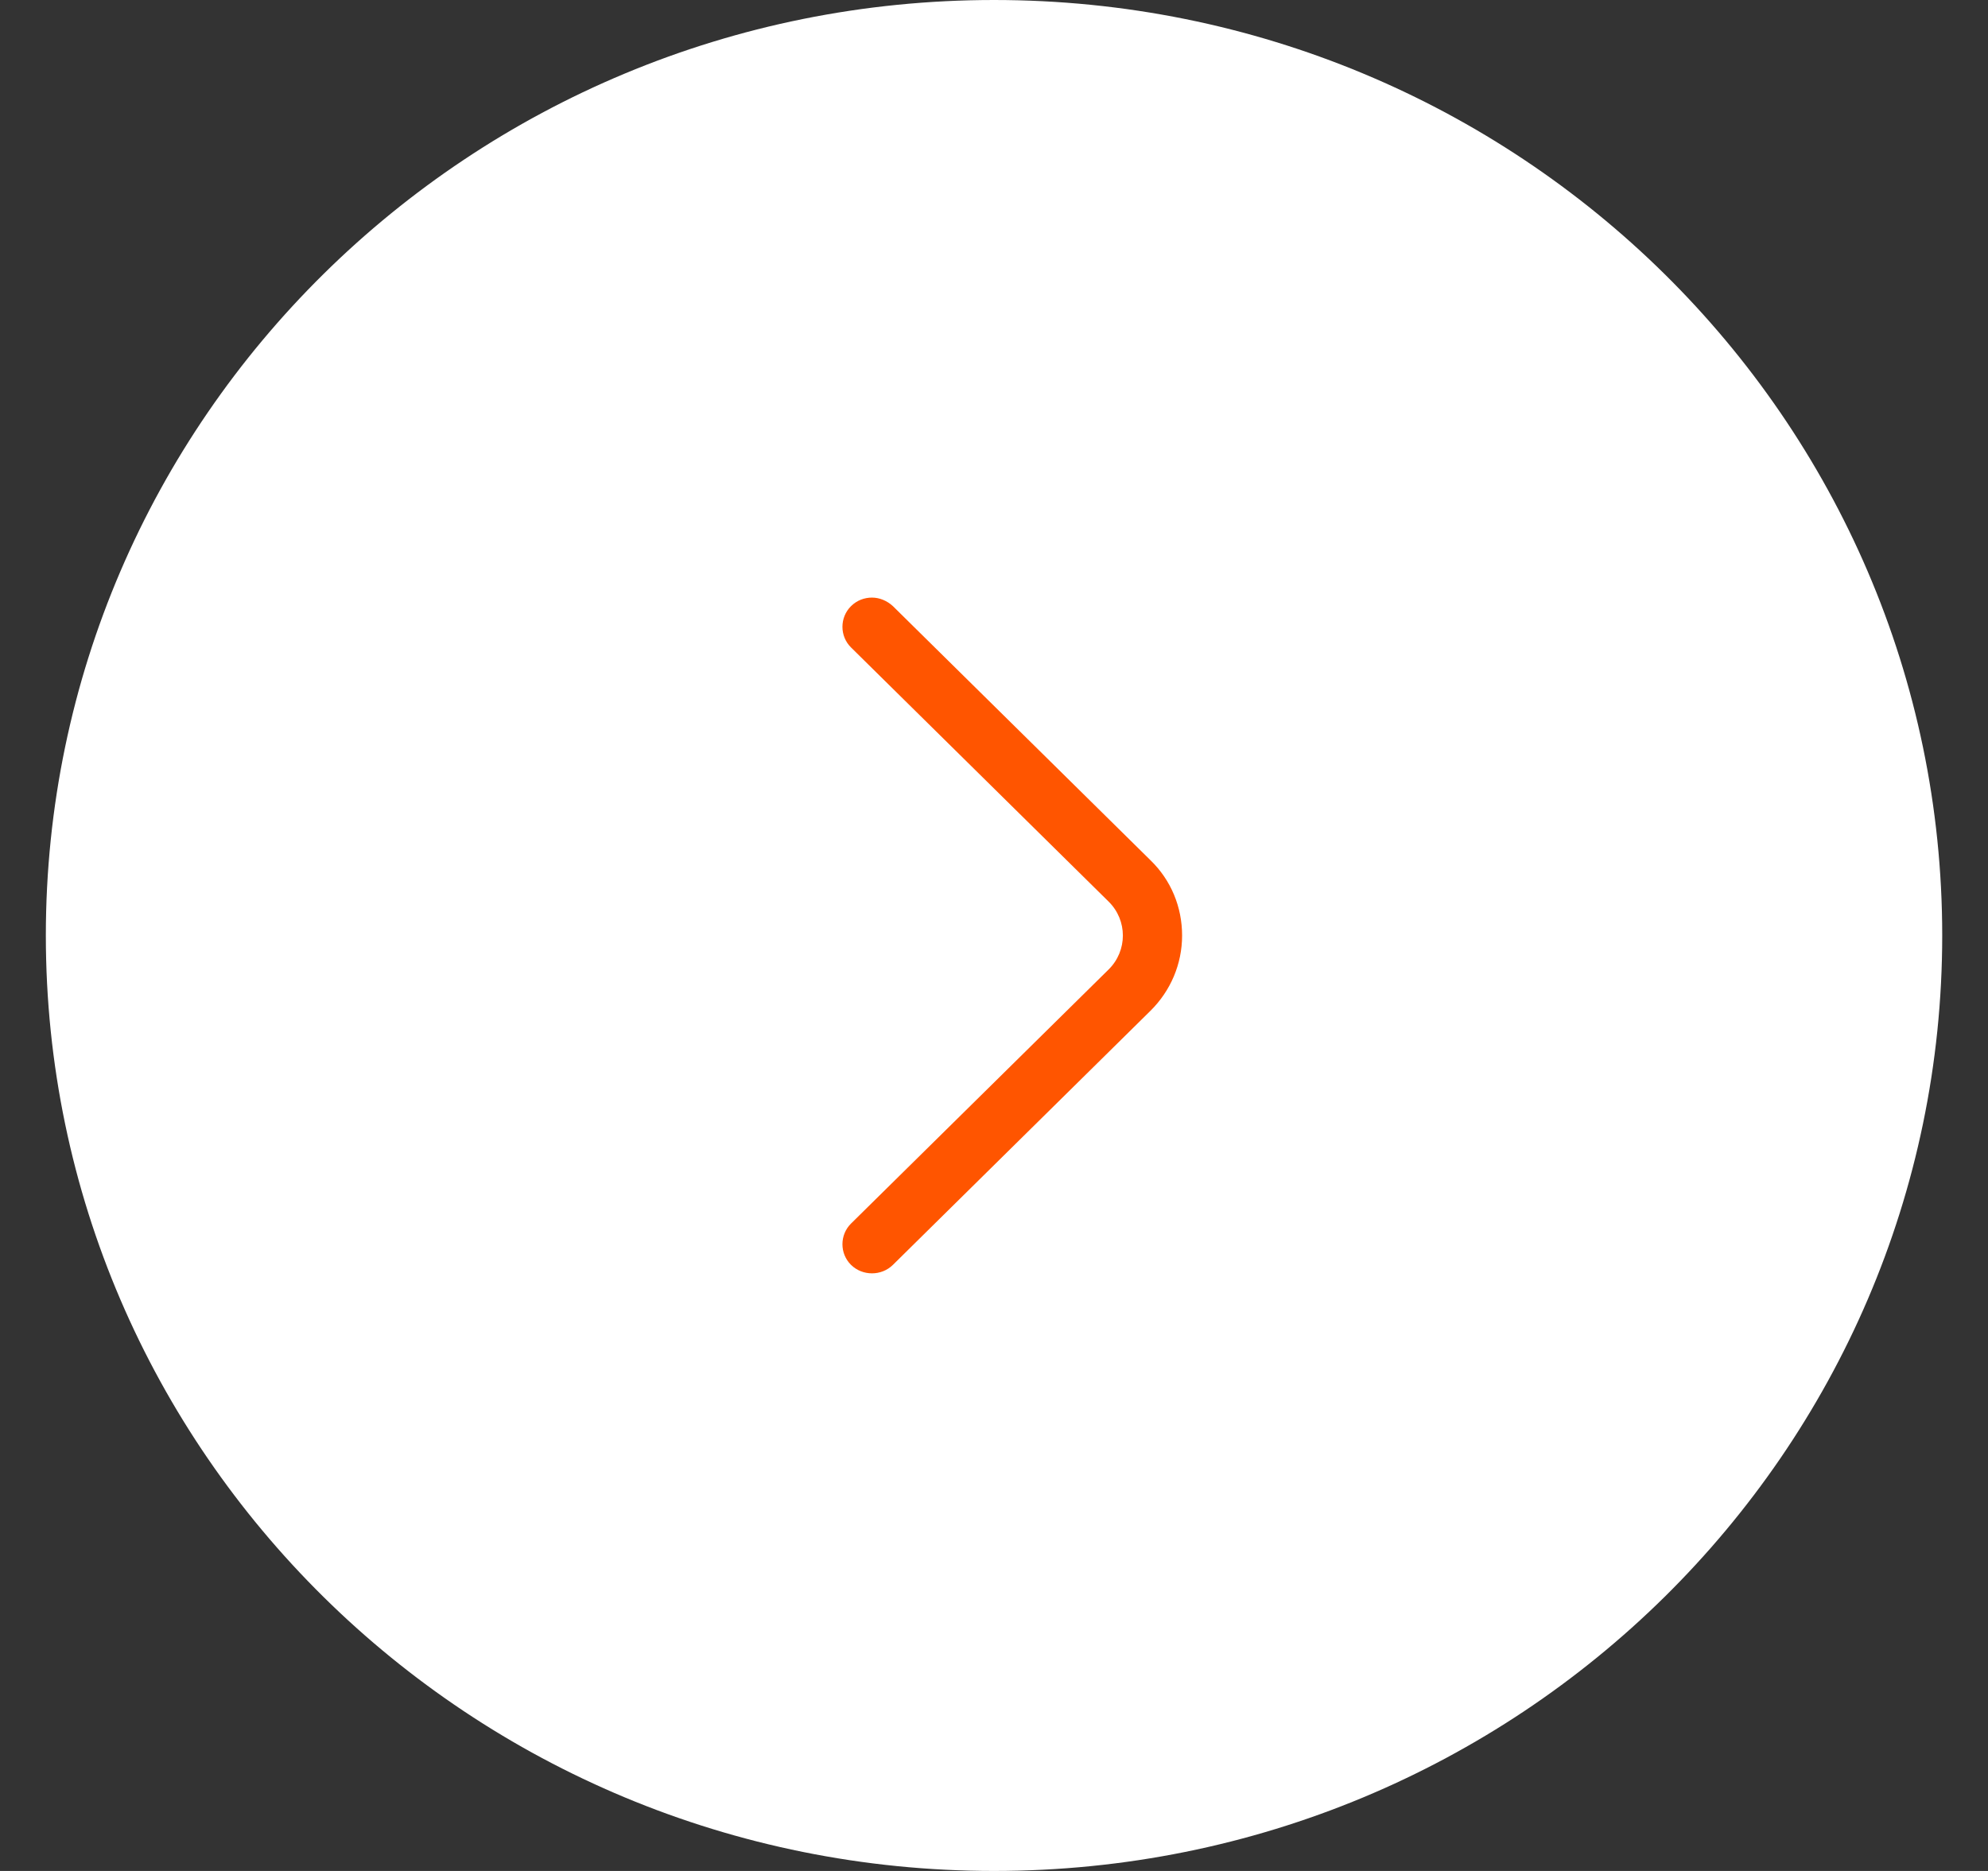 <svg width="34" height="32" viewBox="0 0 34 32" fill="none" xmlns="http://www.w3.org/2000/svg">
<rect x="0" y="0" width="34" height="32" fill="#333333" stroke="none"/>
<g clip-path="url(#clip0_2056_3)">
<path d="M32.217 16C32.217 24.272 25.417 31 17 31C8.584 31 1.784 24.272 1.784 16C1.784 7.728 8.584 1 17 1C25.417 1 32.217 7.728 32.217 16Z" fill="white" stroke="white" stroke-width="2"/>
<path d="M14.913 10.221C14.785 10.221 14.656 10.267 14.555 10.367C14.359 10.561 14.359 10.881 14.555 11.074L18.961 15.421C19.285 15.741 19.285 16.261 18.961 16.581L14.555 20.927C14.359 21.121 14.359 21.441 14.555 21.634C14.751 21.827 15.075 21.827 15.271 21.634L19.677 17.287C20.021 16.947 20.217 16.487 20.217 16.001C20.217 15.514 20.028 15.054 19.677 14.714L15.271 10.367C15.17 10.274 15.042 10.221 14.913 10.221Z" fill="#FF5500"/>
</g>
<defs>
<clipPath id="clip0_2056_3">
<rect width="34" height="32" fill="white"/>
</clipPath>
</defs>
</svg>
